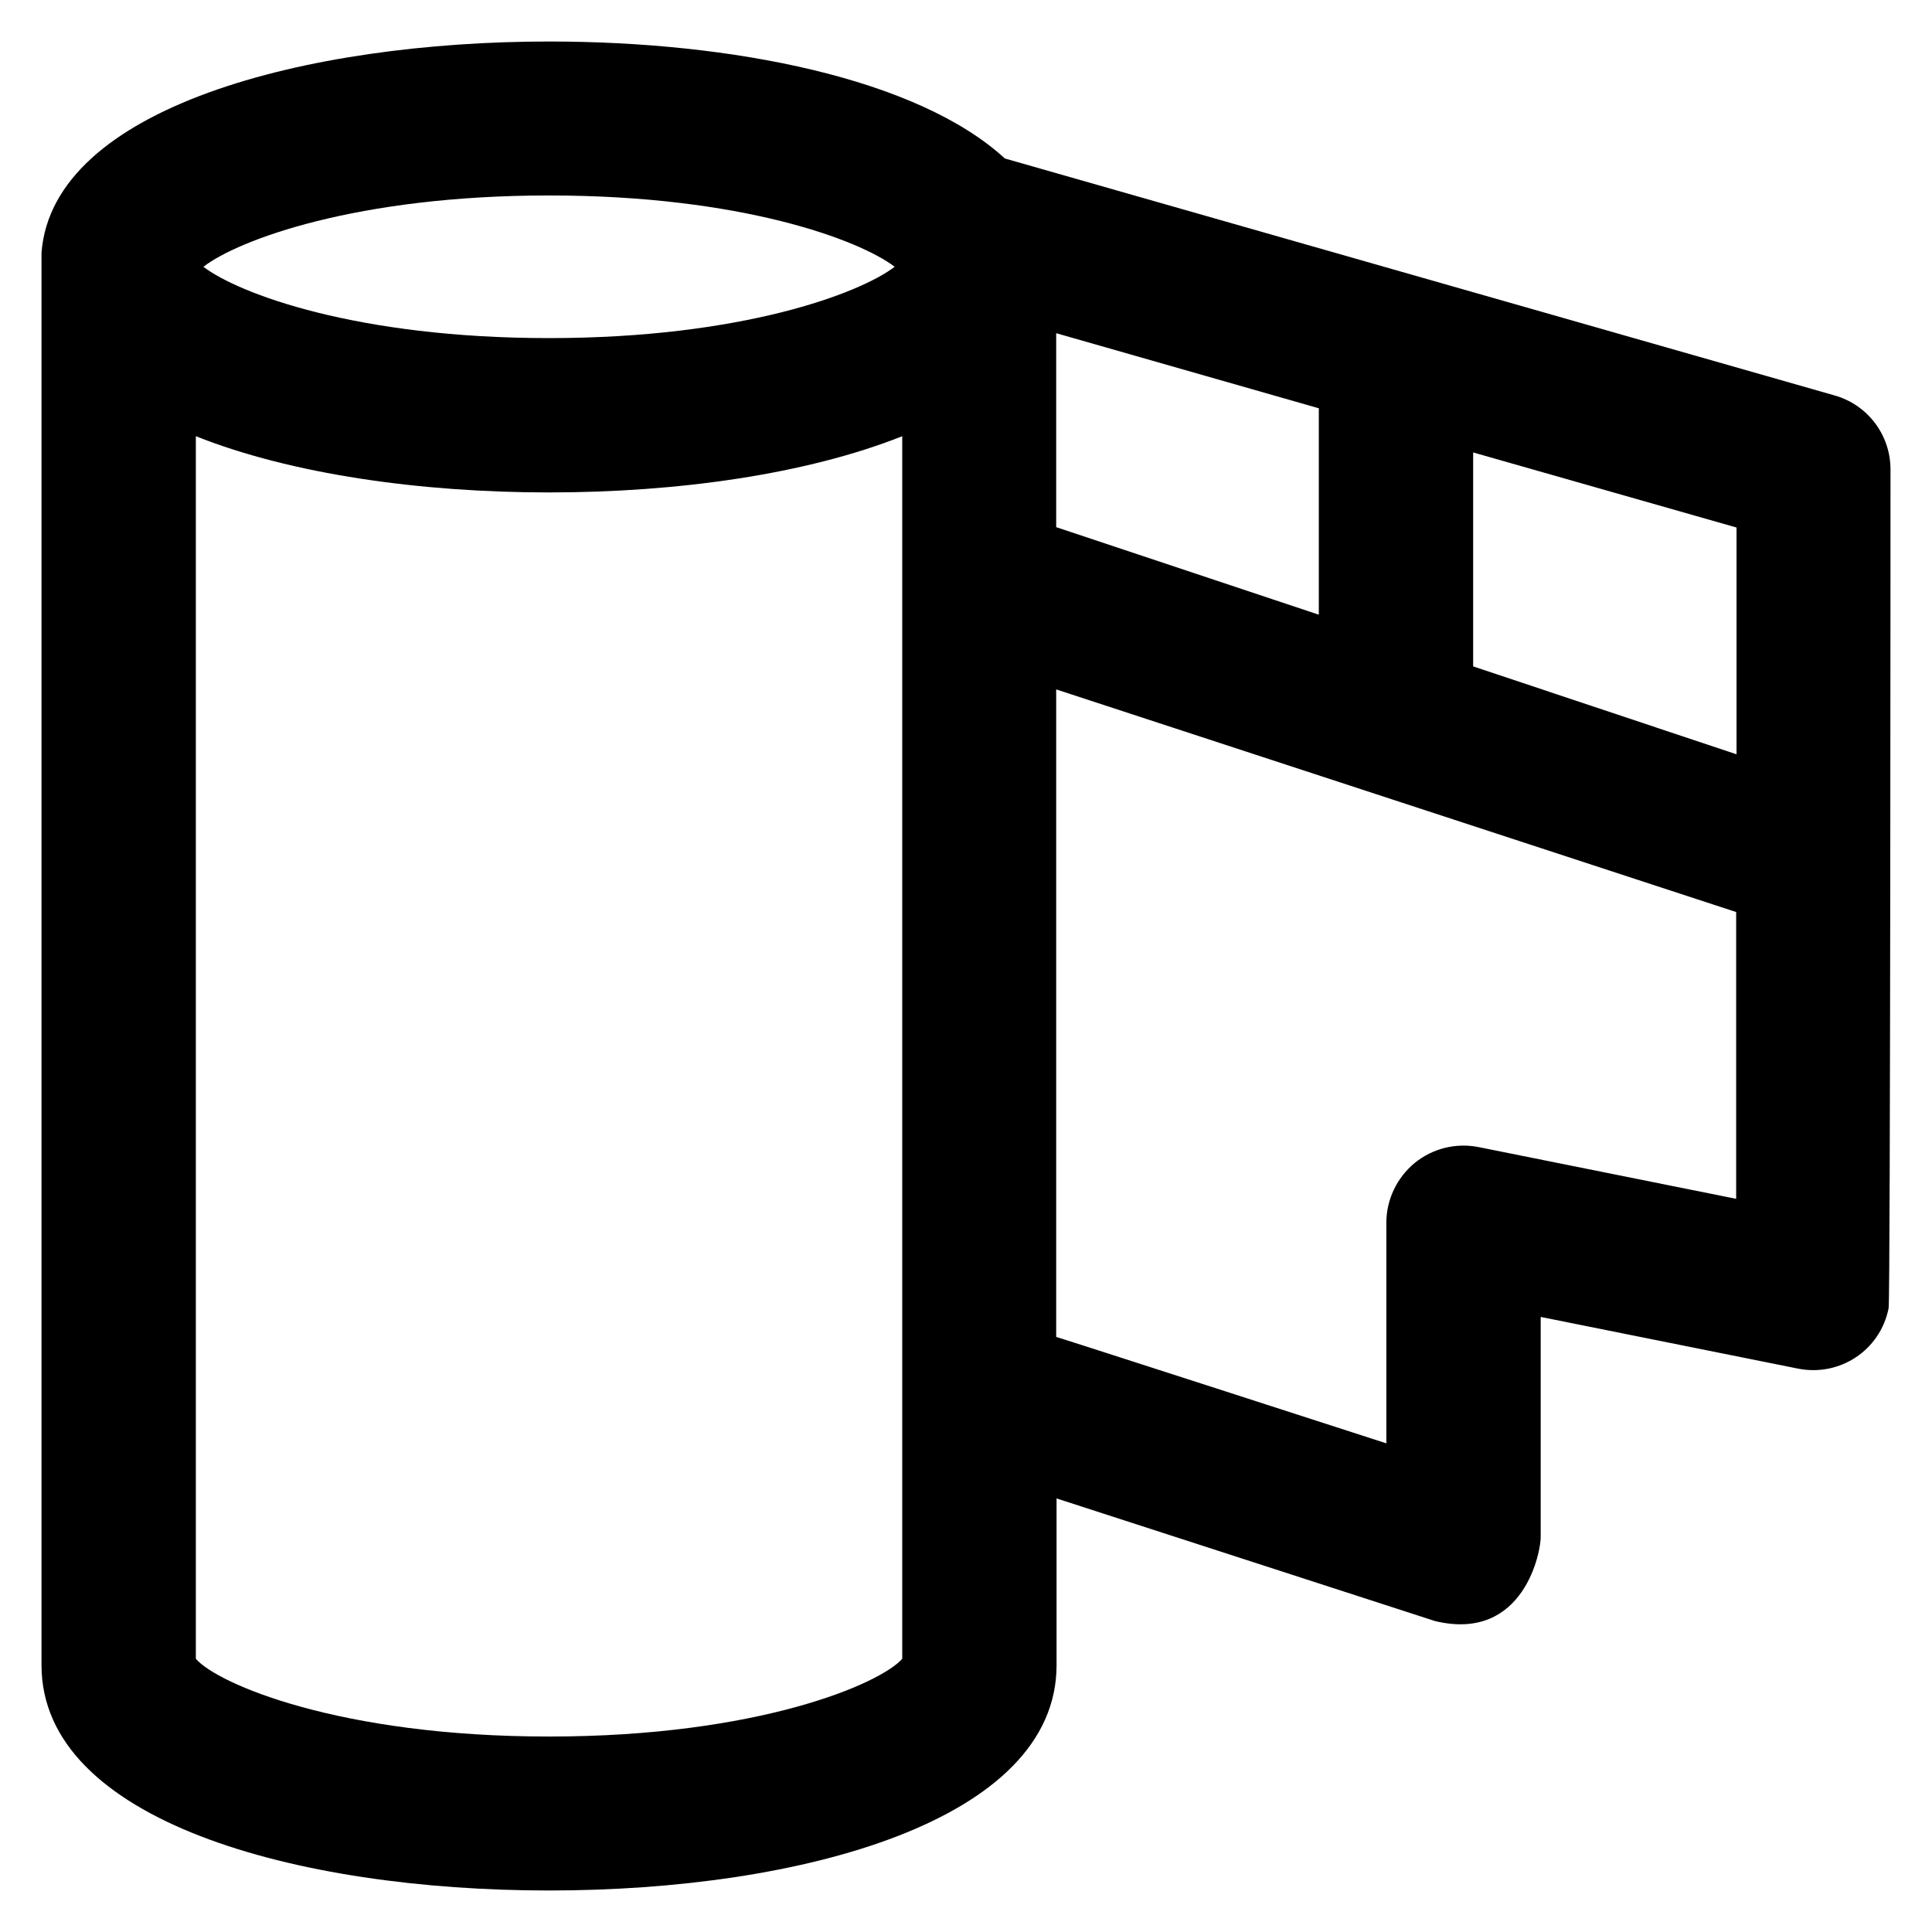 <?xml version='1.0' encoding='utf-8'?>
<!DOCTYPE svg PUBLIC '-//W3C//DTD SVG 1.1//EN' 'http://www.w3.org/Graphics/SVG/1.1/DTD/svg11.dtd'>
<!-- Uploaded to: SVG Repo, www.svgrepo.com, Generator: SVG Repo Mixer Tools -->
<svg fill="#000000" height="800px" width="800px" version="1.1" xmlns="http://www.w3.org/2000/svg" viewBox="0 0 512 512" xmlns:xlink="http://www.w3.org/1999/xlink" enable-background="new 0 0 512 512">
  <g>
    <g>
      <path d="m501,124.4c0-9.1-6-17.1-14.8-19.6l-219.9-62.8c-23.1-21.2-72.1-31-120.8-31-64.1,0-131.6,17.4-134.5,56v374.3c0,41.2 67.5,59.7 134.5,59.7 66.9,0 134.5-18.5 134.5-59.7v-44.2l100.3,32.5c23.7,5.7 28.2-18.8 28-22.6v-58l68.2,13.7c11.1,2.2 21.8-4.9 24-16 0.5-2 0.5-222.3 0.5-222.3zm-40.8,75.5l-69.8-23.3v-56.7l69.8,19.9v60.1zm-180.3-111.6l69.6,19.9v54.7l-69.6-23.2v-51.4zm-134.4-36.5c51,0 82.3,11.8 91.6,18.9-9.3,7.1-40.7,18.9-91.6,18.9-51,0-82.3-11.8-91.6-18.9 9.2-7.1 40.6-18.9 91.6-18.9zm0,408.4c-55.6,0-87.9-14-93.6-20.6v-324c25.4,10.1 59.6,14.9 93.6,14.9 34,0 68.2-4.8 93.6-14.9v324c-5.8,6.6-38.1,20.6-93.6,20.6zm246.4-156.2c-6-1.2-12.2,0.3-17,4.2-4.7,3.9-7.5,9.7-7.5,15.8v58.5c0,0-86.9-28.1-87.5-28.2v-171.6c0,0 180.2,59 180.2,59v76l-68.2-13.7z"/>
    </g>
  </g>
</svg>